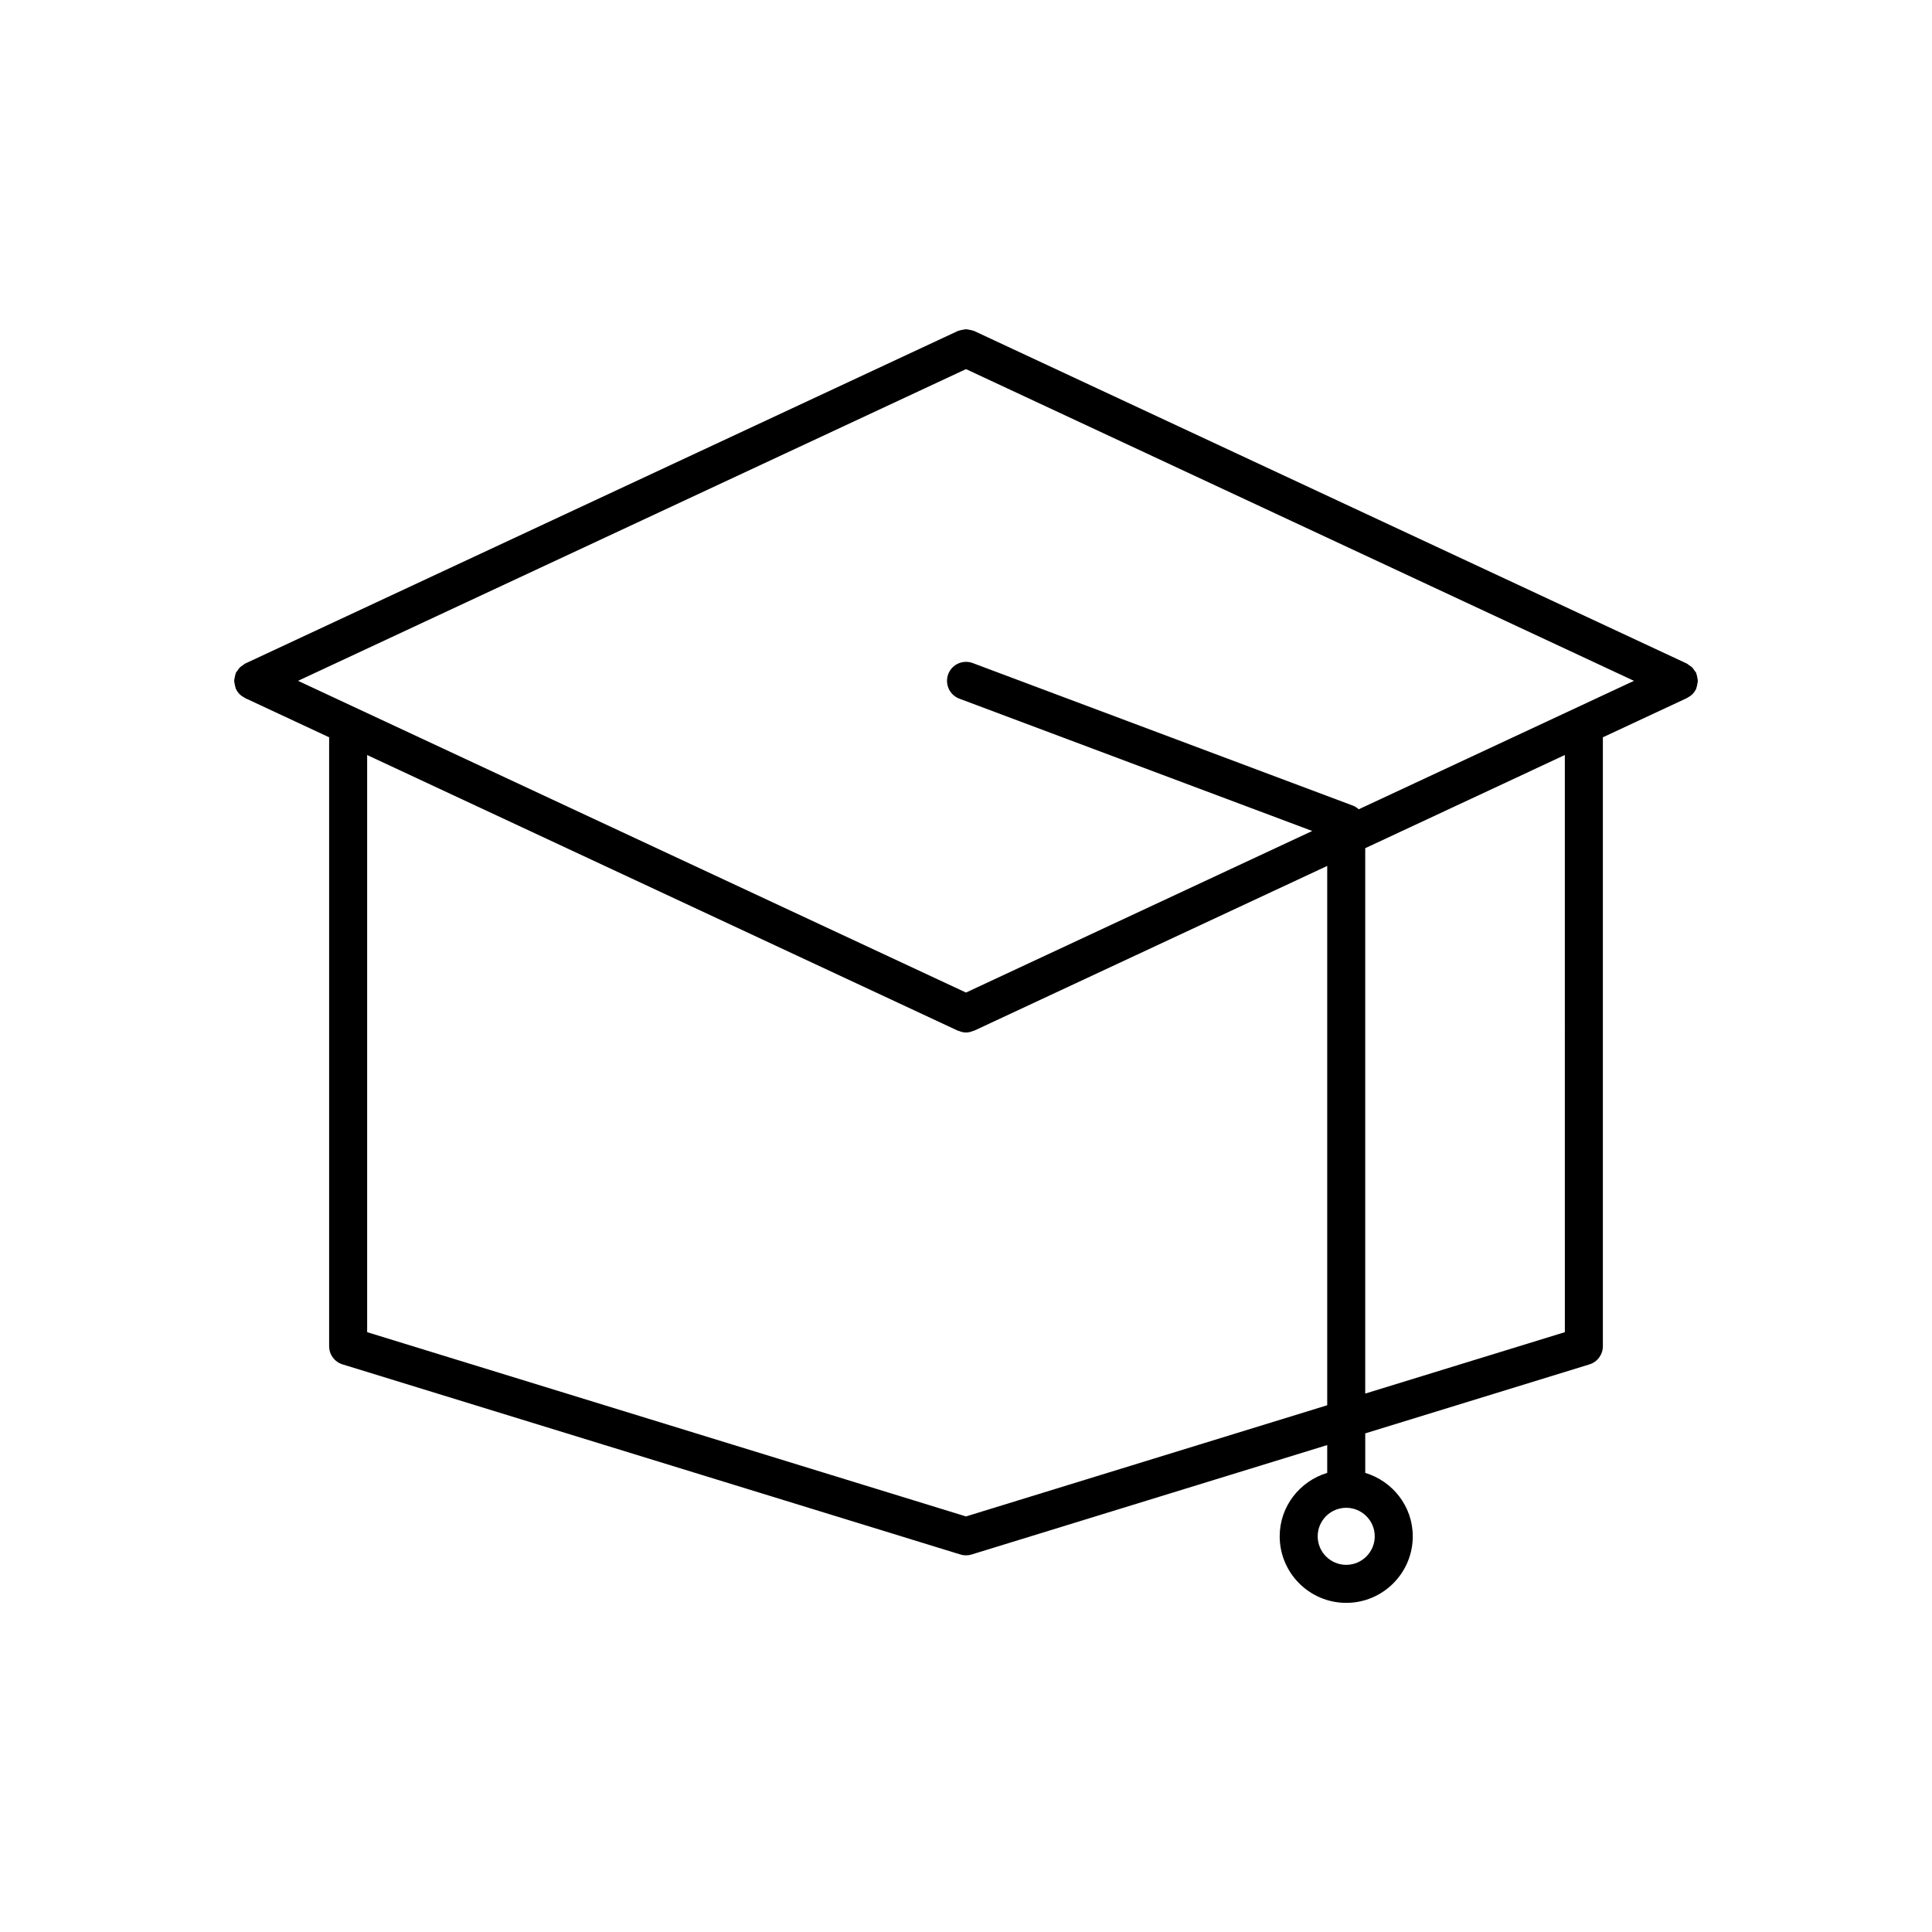 <?xml version="1.0" encoding="UTF-8"?>
<!-- Uploaded to: SVG Find, www.svgrepo.com, Generator: SVG Find Mixer Tools -->
<svg fill="#000000" width="800px" height="800px" version="1.1" viewBox="144 144 512 512" xmlns="http://www.w3.org/2000/svg">
 <path d="m593.8 323.55c-0.062-0.352-0.109-0.699-0.254-1.039-0.027-0.07-0.02-0.141-0.051-0.211-0.102-0.215-0.277-0.352-0.402-0.543-0.195-0.305-0.387-0.613-0.637-0.863-0.238-0.238-0.535-0.422-0.828-0.609-0.199-0.129-0.344-0.316-0.566-0.418l-188.93-88.168c-0.07-0.031-0.145-0.023-0.215-0.051-0.344-0.141-0.699-0.191-1.055-0.254-0.285-0.051-0.562-0.133-0.855-0.137-0.316 0-0.621 0.09-0.93 0.148-0.332 0.062-0.664 0.105-0.988 0.238-0.07 0.031-0.148 0.02-0.219 0.055l-188.93 88.168c-0.227 0.105-0.375 0.293-0.578 0.426-0.285 0.188-0.578 0.367-0.816 0.602-0.25 0.25-0.445 0.562-0.641 0.867-0.125 0.191-0.301 0.328-0.398 0.539-0.031 0.066-0.023 0.141-0.051 0.211-0.141 0.34-0.188 0.691-0.254 1.039-0.051 0.293-0.137 0.578-0.137 0.879s0.086 0.586 0.141 0.879c0.062 0.352 0.109 0.699 0.254 1.039 0.027 0.07 0.02 0.141 0.051 0.211 0.215 0.461 0.492 0.875 0.816 1.234 0.02 0.023 0.047 0.035 0.066 0.059 0.379 0.406 0.848 0.738 1.367 1.008 0.07 0.035 0.113 0.102 0.184 0.137l22.281 10.398v161.37c0 2.211 1.441 4.164 3.559 4.812l163.74 50.383c0.48 0.148 0.977 0.223 1.48 0.223 0.5 0 1-0.074 1.48-0.223l94.242-29v7.371c-7.258 2.188-12.594 8.855-12.594 16.812 0 9.723 7.91 17.633 17.633 17.633 9.723 0 17.633-7.91 17.633-17.633 0-7.961-5.336-14.625-12.594-16.812v-10.473l59.418-18.281c2.113-0.648 3.555-2.602 3.555-4.812v-161.37l22.281-10.398c0.07-0.035 0.113-0.098 0.184-0.133 0.52-0.273 0.992-0.602 1.371-1.012 0.02-0.02 0.047-0.035 0.066-0.055 0.324-0.359 0.602-0.773 0.816-1.234 0.031-0.066 0.023-0.141 0.051-0.211 0.141-0.332 0.188-0.684 0.254-1.039 0.051-0.293 0.137-0.582 0.137-0.883s-0.086-0.586-0.137-0.879zm-193.8 222.32-158.7-48.832v-152.95l156.57 73.066c0.078 0.035 0.16 0.023 0.242 0.055 0.594 0.242 1.219 0.41 1.867 0.414 0.008 0 0.012 0.004 0.016 0.004h0.004 0.008c0.008 0 0.012-0.004 0.016-0.004 0.625-0.004 1.258-0.164 1.867-0.414 0.078-0.031 0.164-0.016 0.238-0.055l93.598-43.676v142.93zm108.32 5.269c0 4.168-3.391 7.559-7.559 7.559-4.168 0-7.559-3.391-7.559-7.559s3.391-7.559 7.559-7.559c4.168 0.004 7.559 3.391 7.559 7.559zm50.383-54.102-52.902 16.277v-144.54l52.898-24.688zm-54.625-138.57c-0.453-0.402-0.957-0.75-1.543-0.969l-100.76-37.785c-2.609-0.965-5.516 0.34-6.488 2.949-0.973 2.606 0.344 5.508 2.945 6.488l93.527 35.07-91.754 42.816-177.02-82.609 177.02-82.605 177.01 82.605z"/>
</svg>